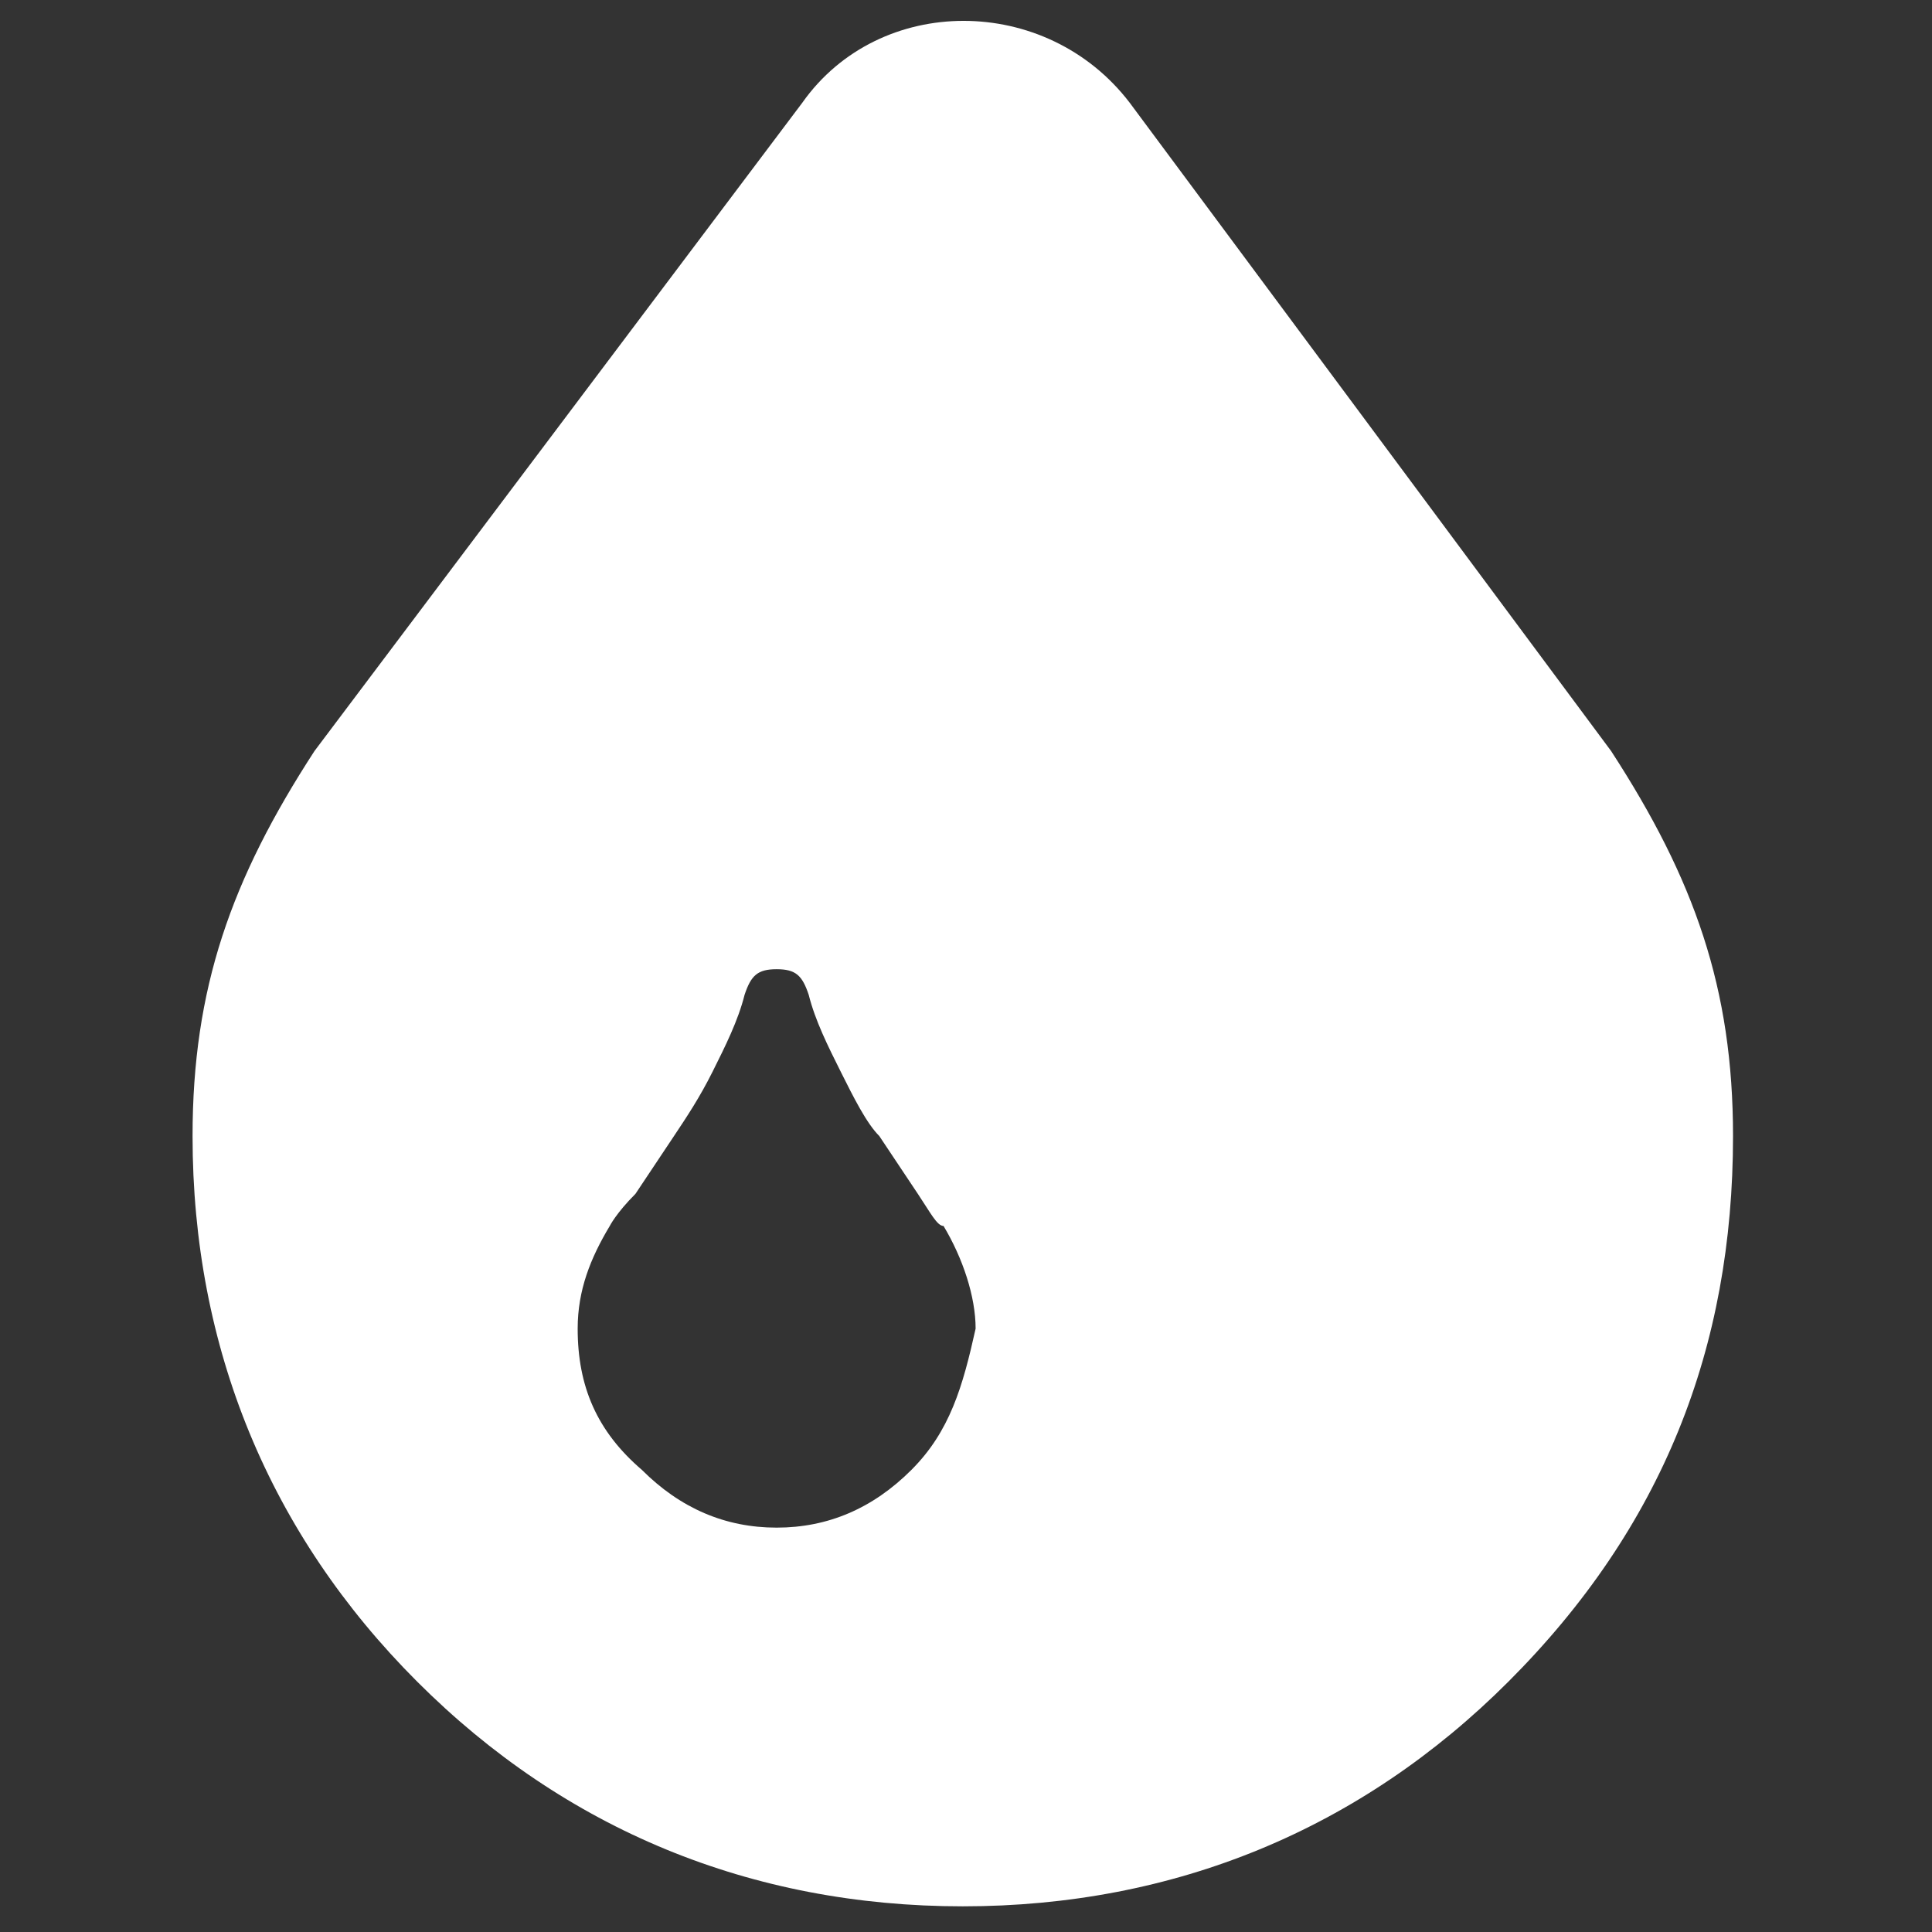 <svg xmlns:svgjs="http://svgjs.com/svgjs" xmlns="http://www.w3.org/2000/svg" xmlns:xlink="http://www.w3.org/1999/xlink" id="Layer_1" x="0px" y="0px" viewBox="0 0 30.1 30.1" style="enable-background:new 0 0 30.1 30.1;" xml:space="preserve">
<rect x="0" y="0" width="30.1" height="30.1" fill="#333333" stroke="none"/>
<style type="text/css">
	.st0{fill:#FFFFFF;}
</style>
<g>
	<path class="st0" d="M4.9,11.7c-1.3,2-1.9,3.7-1.9,6c0,3.3,1.2,6.2,3.5,8.5s5.2,3.5,8.5,3.5c3.3,0,6.2-1.2,8.5-3.5   c2.4-2.4,3.5-5.2,3.5-8.5c0-2.3-0.6-4-1.9-6L17.6,1.6c-1.3-1.7-3.9-1.7-5.1,0L4.9,11.7z M14.2,22.9c-0.6,0.6-1.3,0.9-2.1,0.9   c-0.8,0-1.5-0.3-2.1-0.9C9.3,22.3,9,21.6,9,20.7c0-0.6,0.2-1.1,0.5-1.6c0,0,0.1-0.2,0.4-0.5c0.2-0.3,0.4-0.6,0.6-0.9   c0.2-0.3,0.4-0.6,0.6-1c0.2-0.4,0.4-0.8,0.5-1.2c0.1-0.3,0.2-0.4,0.5-0.4c0.3,0,0.4,0.1,0.5,0.4c0.1,0.4,0.3,0.8,0.5,1.2   c0.2,0.4,0.4,0.8,0.6,1c0.2,0.3,0.4,0.6,0.6,0.9c0.2,0.3,0.3,0.5,0.4,0.5c0.3,0.5,0.5,1.1,0.5,1.6C15,21.6,14.8,22.3,14.2,22.9z"></path>
</g>
</svg>